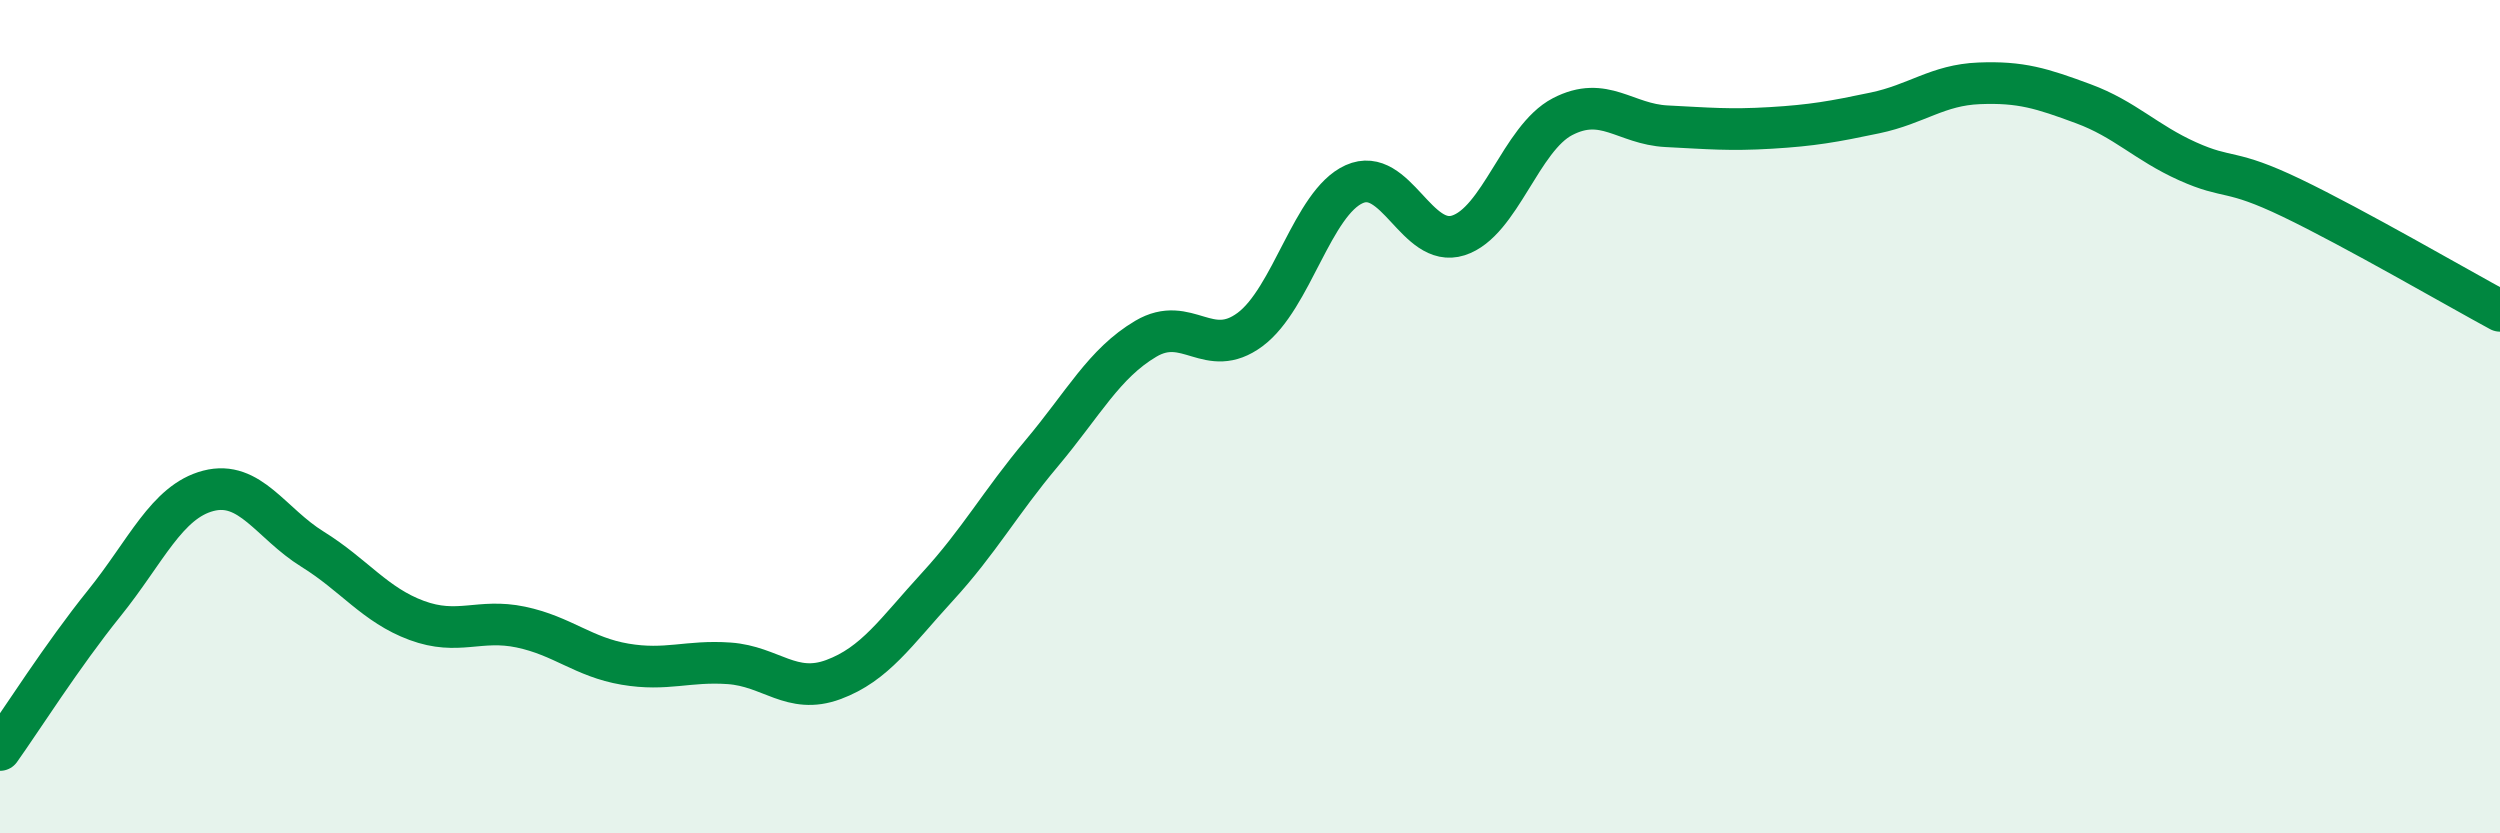 
    <svg width="60" height="20" viewBox="0 0 60 20" xmlns="http://www.w3.org/2000/svg">
      <path
        d="M 0,18 C 0.5,17.3 1.5,15.72 2.5,14.48 C 3.5,13.24 4,12.04 5,11.78 C 6,11.52 6.5,12.56 7.5,13.18 C 8.5,13.8 9,14.52 10,14.89 C 11,15.26 11.5,14.84 12.5,15.05 C 13.5,15.26 14,15.77 15,15.94 C 16,16.11 16.5,15.85 17.5,15.92 C 18.5,15.99 19,16.68 20,16.31 C 21,15.94 21.5,15.17 22.5,14.08 C 23.5,12.99 24,12.07 25,10.88 C 26,9.69 26.5,8.72 27.5,8.13 C 28.5,7.54 29,8.65 30,7.91 C 31,7.17 31.5,4.87 32.5,4.42 C 33.5,3.97 34,5.97 35,5.65 C 36,5.33 36.5,3.32 37.5,2.8 C 38.5,2.28 39,2.98 40,3.03 C 41,3.08 41.5,3.13 42.5,3.07 C 43.5,3.01 44,2.92 45,2.71 C 46,2.5 46.5,2.04 47.5,2 C 48.5,1.96 49,2.12 50,2.49 C 51,2.86 51.5,3.42 52.5,3.87 C 53.5,4.32 53.5,4.03 55,4.75 C 56.5,5.47 59,6.92 60,7.46L60 20L0 20Z"
        fill="#008740"
        opacity="0.1"
        stroke-linecap="round"
        stroke-linejoin="round"
      />
      <path
        d="M 0,18 C 0.5,17.3 1.5,15.72 2.5,14.48 C 3.5,13.24 4,12.04 5,11.78 C 6,11.52 6.5,12.56 7.5,13.18 C 8.5,13.8 9,14.52 10,14.89 C 11,15.26 11.5,14.84 12.5,15.05 C 13.5,15.26 14,15.77 15,15.94 C 16,16.11 16.5,15.85 17.5,15.92 C 18.5,15.99 19,16.68 20,16.31 C 21,15.94 21.5,15.17 22.5,14.08 C 23.5,12.99 24,12.07 25,10.88 C 26,9.69 26.5,8.72 27.5,8.13 C 28.5,7.54 29,8.65 30,7.91 C 31,7.17 31.5,4.87 32.5,4.42 C 33.5,3.97 34,5.97 35,5.65 C 36,5.33 36.5,3.32 37.5,2.8 C 38.5,2.28 39,2.98 40,3.03 C 41,3.08 41.5,3.13 42.5,3.07 C 43.5,3.01 44,2.92 45,2.71 C 46,2.5 46.5,2.04 47.5,2 C 48.5,1.96 49,2.12 50,2.49 C 51,2.86 51.5,3.42 52.5,3.87 C 53.5,4.32 53.5,4.03 55,4.75 C 56.5,5.47 59,6.92 60,7.46"
        stroke="#008740"
        stroke-width="1"
        fill="none"
        stroke-linecap="round"
        stroke-linejoin="round"
      />
    </svg>
  